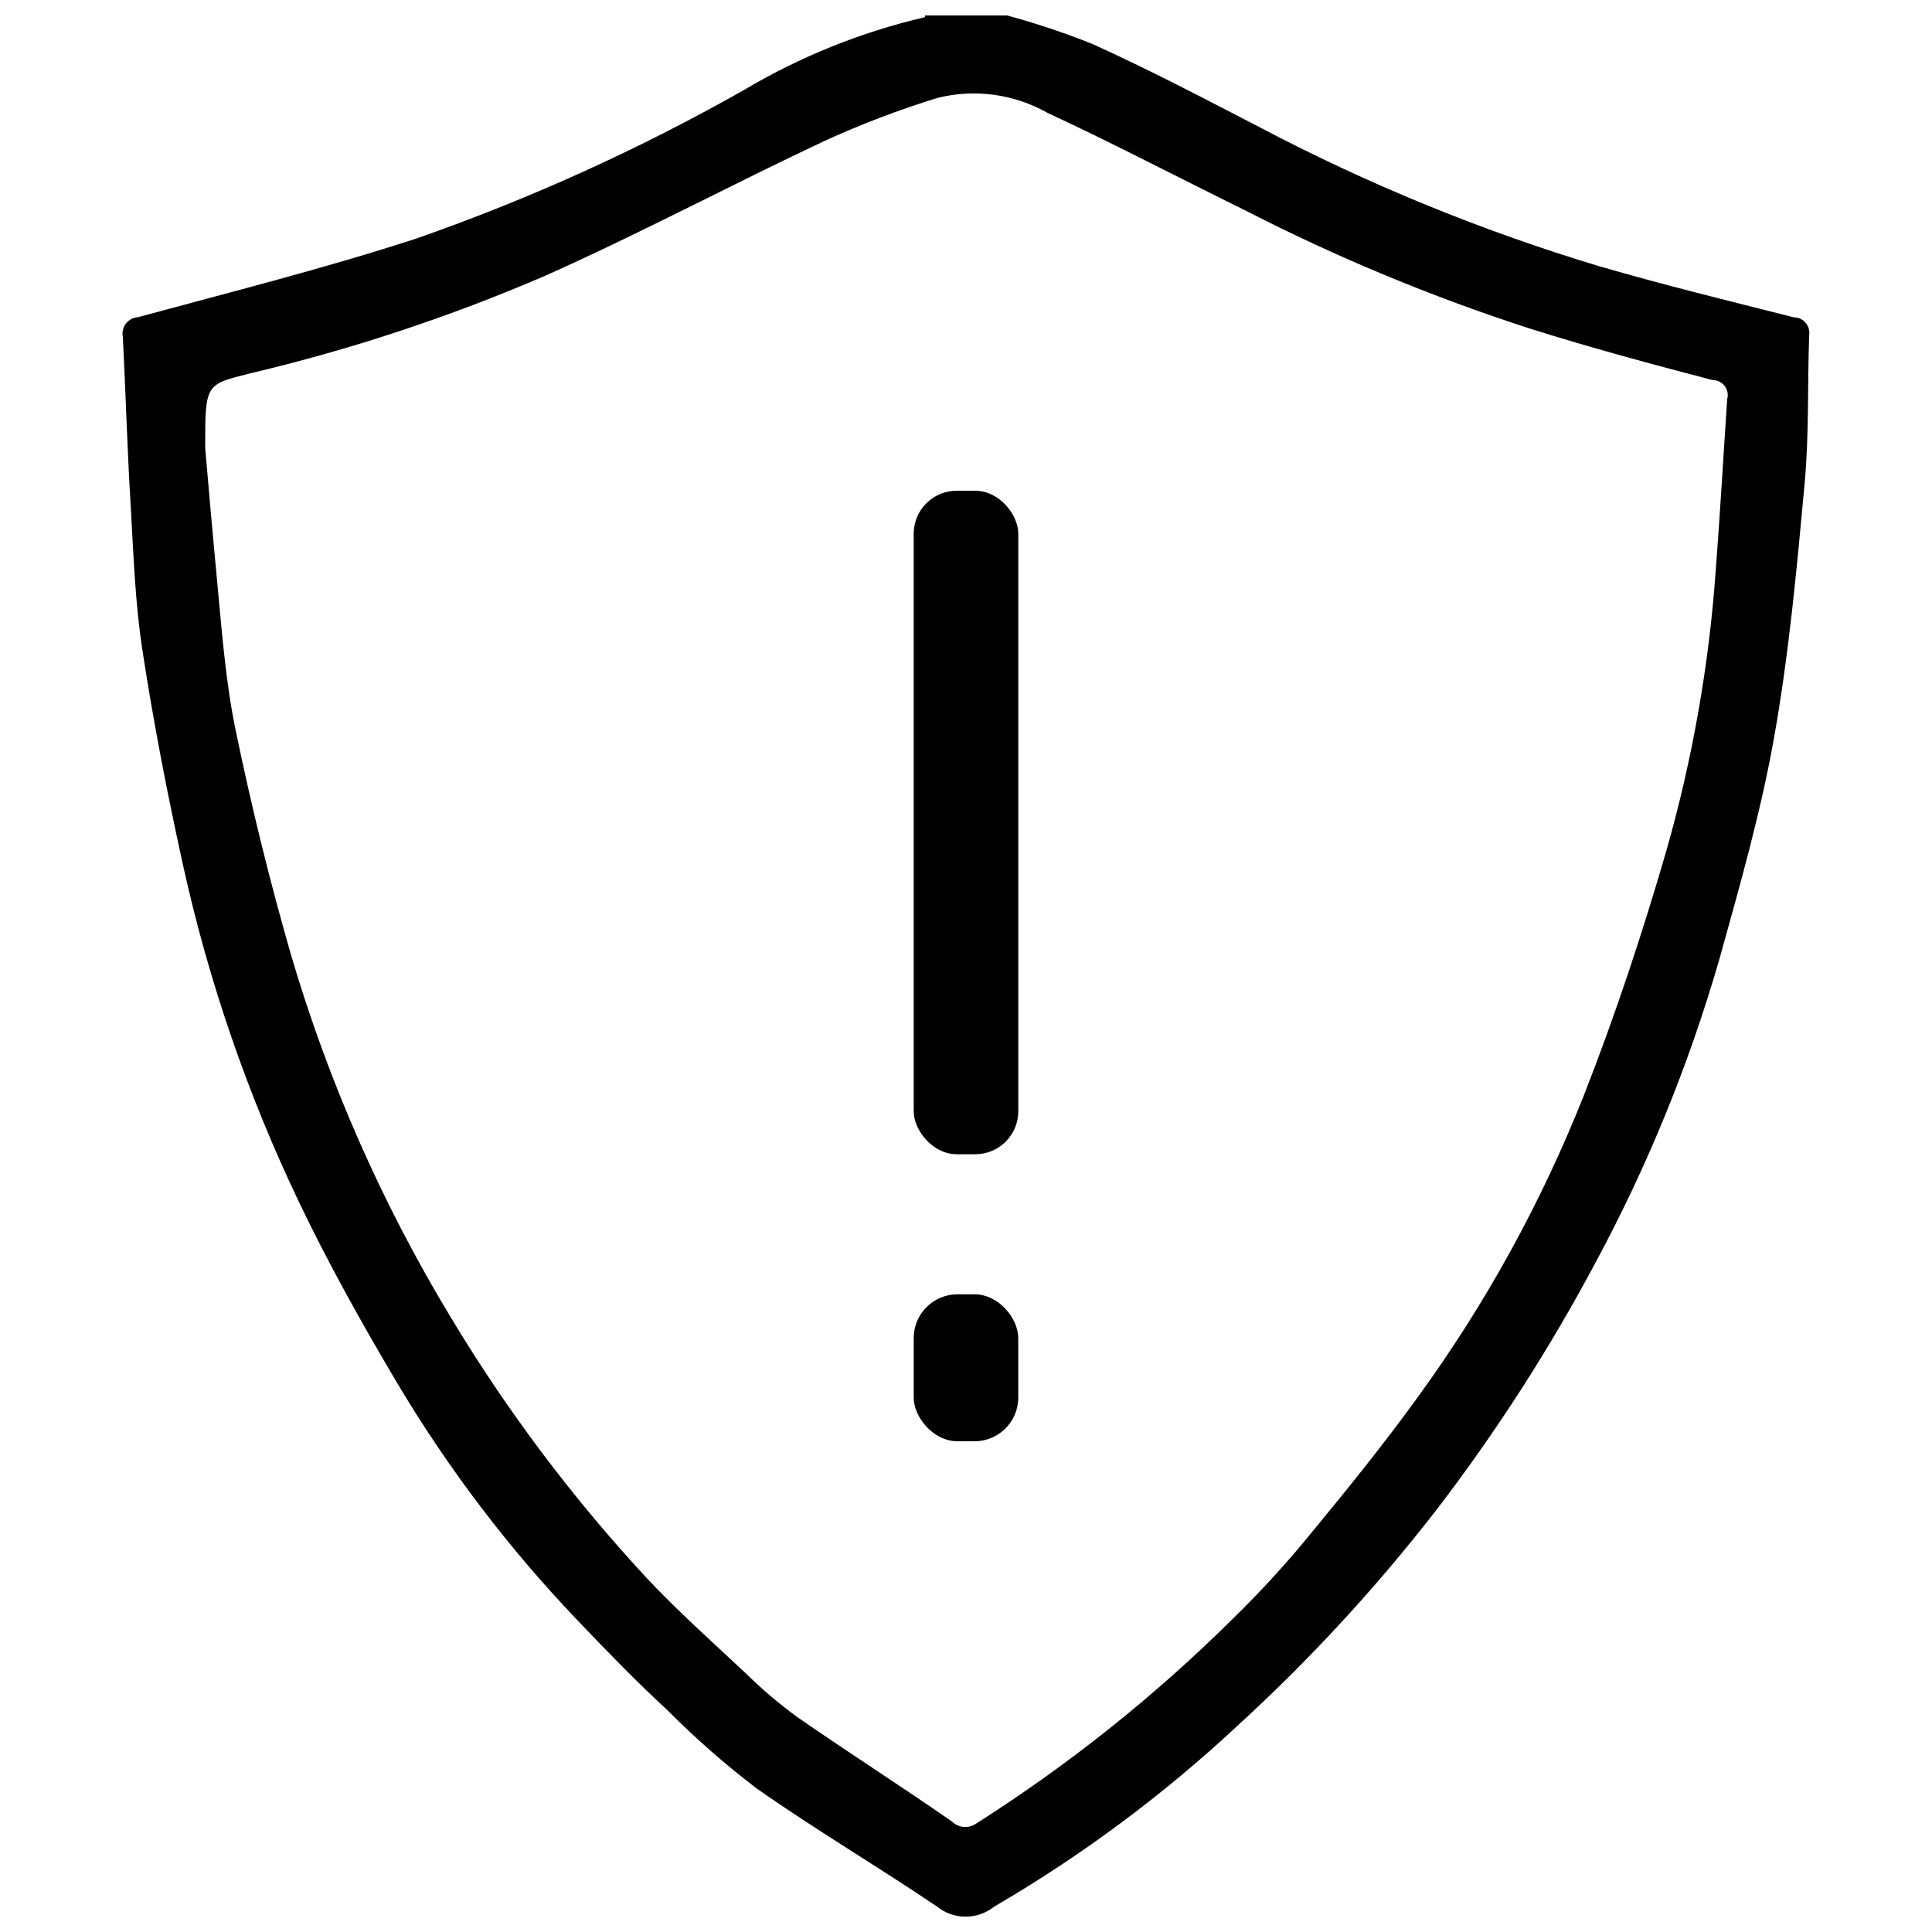 <?xml version="1.0" encoding="UTF-8"?>
<!-- The Best Svg Icon site in the world: iconSvg.co, Visit us! https://iconsvg.co -->
<svg width="800px" height="800px" version="1.1" viewBox="144 144 512 512" xmlns="http://www.w3.org/2000/svg">
 <defs>
  <clipPath id="a">
   <path d="m176 148.09h448v503.81h-448z"/>
  </clipPath>
 </defs>
 <g clip-path="url(#a)">
  <path d="m619.41 228.1c-17.332-4.383-34.66-8.613-51.793-13.602h0.004c-31.215-9.418-61.449-21.82-90.285-37.031-14.508-7.508-29.02-15.113-43.832-21.816v0.004c-7.387-2.957-14.938-5.481-22.621-7.559h-21.762c0.035 0.148 0.035 0.305 0 0.453-16.98 3.961-33.242 10.52-48.215 19.449-27.613 15.609-56.562 28.727-86.504 39.195-24.285 7.91-49.121 14.156-73.809 20.859v-0.004c-1.277 0.074-2.457 0.703-3.231 1.723-0.773 1.016-1.066 2.32-0.801 3.57 0.754 14.863 1.16 29.727 2.066 44.586 0.754 12.848 1.16 25.746 3.125 38.441 2.922 19.145 6.648 38.289 10.781 57.031 6.809 30.855 17.137 60.824 30.781 89.324 7.707 16.121 16.473 31.789 25.594 47.207 13.734 23.156 30.078 44.66 48.719 64.086 7.559 7.91 15.113 15.719 23.227 23.176 7.414 7.481 15.344 14.43 23.727 20.805 15.566 10.934 31.992 20.605 47.762 31.285v0.004c4.418 3.535 10.699 3.535 15.113 0 23.137-13.488 44.699-29.508 64.289-47.762 19.215-17.555 36.895-36.719 52.848-57.285 15.918-20.758 30.09-42.801 42.371-65.898 13.691-25.434 24.633-52.254 32.648-80.004 5.441-19.547 11.035-39.094 14.559-58.996 3.93-22.117 5.996-44.637 8.062-67.059 1.211-13.047 0.754-26.199 1.211-39.348h-0.004c0.207-1.191-0.121-2.418-0.895-3.348-0.777-0.934-1.922-1.477-3.137-1.488zm-20.707 66.855c-1.77 25.156-6.141 50.059-13.047 74.312-6.348 21.914-13.551 43.68-21.867 64.891-11.254 28.43-26.047 55.328-44.031 80.055-8.918 12.344-18.488 24.184-28.164 35.922-6.492 7.984-13.438 15.59-20.805 22.773-20.656 20.492-43.461 38.703-68.016 54.309-1.996 1.445-4.746 1.234-6.5-0.504-13.504-9.371-27.355-18.238-40.91-27.609v0.004c-4.859-3.559-9.457-7.465-13.754-11.691-8.867-8.312-17.984-16.426-26.199-25.191l0.004 0.004c-19.629-21.16-37.02-44.289-51.895-69.023-18.23-30.113-32.488-62.457-42.418-96.227-5.644-19.598-10.531-39.5-14.66-59.5-2.769-13.453-3.727-27.258-5.039-40.961-1.309-13.703-2.367-26.301-3.023-33.805 0-17.027 0-16.777 11.84-19.75 26.801-6.328 53-14.992 78.289-25.895 25.191-11.234 49.324-24.133 74.211-35.82 9.641-4.394 19.555-8.164 29.676-11.285 9.867-2.484 20.312-1.078 29.172 3.93 17.582 8.16 34.762 17.18 52.195 25.746v-0.004c24.383 12.527 49.738 23.059 75.82 31.488 15.973 5.039 32.094 9.371 48.266 13.602 1.25-0.012 2.434 0.562 3.195 1.555 0.766 0.988 1.016 2.281 0.684 3.484-1.008 14.965-1.863 30.078-3.023 45.191z"/>
 </g>
 <path d="m397.53 274.05h4.938c6.289 0 11.387 6.289 11.387 11.387v153.06c0 6.289-5.098 11.387-11.387 11.387h-4.938c-6.289 0-11.387-6.289-11.387-11.387v-153.06c0-6.289 5.098-11.387 11.387-11.387z"/>
 <path d="m397.73 487.01h4.535c6.398 0 11.586 6.398 11.586 11.586v15.77c0 6.398-5.188 11.586-11.586 11.586h-4.535c-6.398 0-11.586-6.398-11.586-11.586v-15.77c0-6.398 5.188-11.586 11.586-11.586z"/>
</svg>